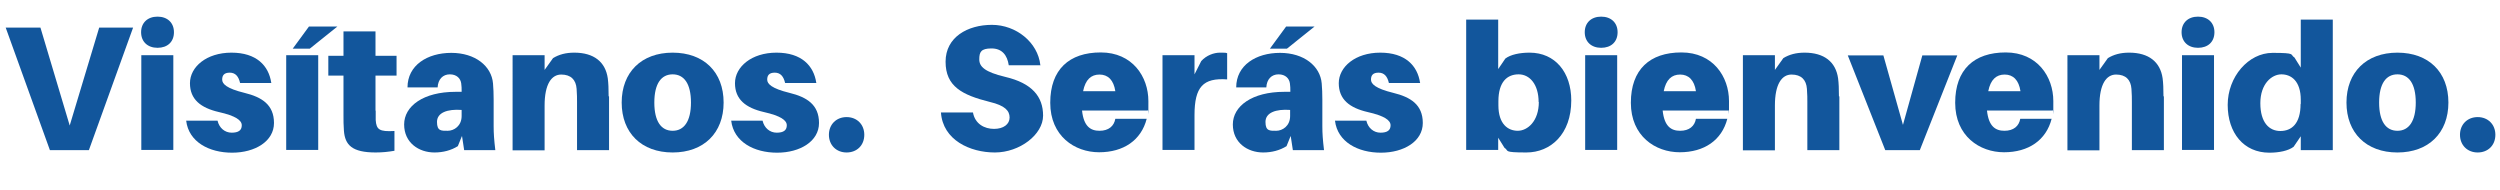 <?xml version="1.0" encoding="UTF-8"?>
<svg id="Capa_2" xmlns="http://www.w3.org/2000/svg" version="1.1" viewBox="0 0 1187.1 90.1">
  <!-- Generator: Adobe Illustrator 29.0.1, SVG Export Plug-In . SVG Version: 2.1.0 Build 192)  -->
  <defs>
    <style>
      .st0 {
        isolation: isolate;
      }

      .st1 {
        fill: #12569c;
      }
    </style>
  </defs>
  <g id="Capa_1-2">
    <g>
      <g class="st0">
        <g class="st0">
          <path class="st1" d="M23.7,71.3L2.7,13.1h16.5l13.9,46.5,14-46.5h16.1l-21,58.2h-18.6Z"/>
          <path class="st1" d="M82.6,15.3c0,4.6-3.1,7.4-7.8,7.4s-7.8-2.9-7.8-7.4,3.1-7.4,7.8-7.4,7.8,2.9,7.8,7.4ZM67.1,71.3V26.2h15.2v45h-15.2Z"/>
          <path class="st1" d="M128.9,39.4h-14.9c-.7-3.1-2.2-4.9-4.9-4.9s-3.6,1.3-3.6,3.3,2,4.2,10.6,6.3c8.2,2,14,5.6,14,14.3s-9,14.1-19.9,14.1-20.6-5.1-21.8-15.2h14.9c.8,3.5,3.5,5.7,6.7,5.7s4.8-1.1,4.8-3.5-2.9-4.5-10.9-6.3c-8.6-2-13.7-6-13.7-13.7s7.8-14.5,19.7-14.5,17.7,6.2,18.9,14.3Z"/>
          <path class="st1" d="M135.9,71.3V26.2h15.2v45h-15.2ZM139,23.1l7.7-10.5h13.5l-13.1,10.5h-8.1Z"/>
          <path class="st1" d="M178.4,52.6c0,1.5,0,3.2,0,4.4.3,4.6,1.8,5.6,8.9,5.2v9.4c-3,.5-5.7.8-8.9.8-11.2,0-14.6-3.5-15.1-10.4-.2-2.6-.2-4.7-.2-7.3v-18.8h-7.2v-9.4h7.2v-11.6h15.2v11.6h10v9.4h-10v16.6Z"/>
          <path class="st1" d="M219.3,64.7l-1.9,4.7c-3.2,2-7,3-11.1,3-7.4,0-14.4-4.6-14.4-13.3s9.1-15.5,24.4-15.5h2.9v-.7c0-.9,0-1.9-.2-3.3-.3-2.3-2.1-4.3-5.4-4.3s-5.6,2.3-5.8,6.2h-14.3c0-10.5,9.4-16.4,20.8-16.4s19.1,6.3,19.8,14.5c.2,2.3.3,4.9.3,7.7v12.6c0,3.4.2,6.4.8,11.4h-14.8l-1-6.6ZM219.2,55.2v-3c-6.8-.5-11.7,1.3-11.7,5.7s2.1,4.2,5.1,4.2,6.6-2.3,6.6-7Z"/>
          <path class="st1" d="M289.2,45.8v25.5h-15.2v-22.9c0-1.4,0-3.9-.2-6.2-.3-4.3-2.7-6.8-7.3-6.8s-7.9,4.5-7.9,14.7v21.3h-15.2V26.2h15.2v7l4-5.6c2.8-1.7,6-2.6,10.1-2.6,9.3,0,14.8,4.4,15.9,12.2.3,2.3.4,4.9.4,8.5Z"/>
          <path class="st1" d="M343.6,48.7c0,14.4-9.4,23.7-24.2,23.7s-24.2-9.3-24.2-23.7,9.4-23.7,24.2-23.7,24.2,9.2,24.2,23.7ZM328.1,48.7c0-9-3.3-13.4-8.7-13.4s-8.7,4.4-8.7,13.4,3.3,13.4,8.7,13.4,8.7-4.5,8.7-13.4Z"/>
          <path class="st1" d="M387.7,39.4h-14.9c-.7-3.1-2.2-4.9-4.9-4.9s-3.6,1.3-3.6,3.3,2,4.2,10.6,6.3c8.2,2,14,5.6,14,14.3s-9,14.1-19.9,14.1-20.6-5.1-21.8-15.2h14.9c.8,3.5,3.5,5.7,6.7,5.7s4.8-1.1,4.8-3.5-2.9-4.5-10.9-6.3c-8.6-2-13.7-6-13.7-13.7s7.8-14.5,19.7-14.5,17.7,6.2,18.9,14.3Z"/>
          <path class="st1" d="M410.4,64c0,5-3.5,8.4-8.4,8.4s-8.4-3.5-8.4-8.4,3.5-8.4,8.4-8.4,8.4,3.5,8.4,8.4Z"/>
        </g>
      </g>
      <g class="st0">
        <g class="st0">
          <path class="st1" d="M494.2,31h-15.2c-.7-4.8-3.2-8-8.2-8s-5.8,1.7-5.8,5.2,2.7,6,12.3,8.3c12.8,3,18,9.4,18,18.4s-11.1,17.5-22.9,17.5-24.7-5.9-25.6-19h15.2c1,5.5,5.5,7.8,10,7.8s7.4-2.2,7.4-5.4-2.2-5.7-9.4-7.4c-13.2-3.3-21-7.4-21-19.1s10.5-17.5,22-17.5,21.8,8.3,23,19.1Z"/>
          <path class="st1" d="M545.2,52.5h-31.4c.8,7.5,4,9.6,8.3,9.6s6.9-2.2,7.5-5.7h14.9c-2.6,10.2-11,15.9-22.6,15.9s-23.2-7.7-23.2-23.5,9-23.9,24-23.9,22.6,11.5,22.6,23.1,0,2.9-.3,4.4ZM514.3,43.3h15.3c-.8-5.3-3.5-7.9-7.5-7.9s-6.7,2.4-7.8,7.9Z"/>
          <path class="st1" d="M582.7,25.3v12.4c-11.4-.8-15.5,3.5-15.5,17v16.5h-15.2V26.2h15.2v9.1l3.2-6.3c2.4-2.7,6-4,8.9-4s2.4,0,3.5.3Z"/>
          <path class="st1" d="M612.8,64.7l-1.9,4.7c-3.2,2-7,3-11.1,3-7.4,0-14.4-4.6-14.4-13.3s9.1-15.5,24.4-15.5h2.9v-.7c0-.9,0-1.9-.2-3.3-.3-2.3-2.1-4.3-5.4-4.3s-5.6,2.3-5.8,6.2h-14.3c0-10.5,9.4-16.4,20.8-16.4s19.1,6.3,19.8,14.5c.2,2.3.3,4.9.3,7.7v12.6c0,3.4.2,6.4.8,11.4h-14.8l-1-6.6ZM612.6,55.2v-3c-6.8-.5-11.7,1.3-11.7,5.7s2.1,4.2,5.1,4.2,6.6-2.3,6.6-7ZM603,23.1l7.7-10.5h13.5l-13.1,10.5h-8.1Z"/>
          <path class="st1" d="M674.4,39.4h-14.9c-.7-3.1-2.2-4.9-4.9-4.9s-3.6,1.3-3.6,3.3,2,4.2,10.6,6.3c8.2,2,14,5.6,14,14.3s-9,14.1-19.9,14.1-20.6-5.1-21.8-15.2h14.9c.8,3.5,3.5,5.7,6.7,5.7s4.8-1.1,4.8-3.5-2.9-4.5-10.9-6.3c-8.6-2-13.7-6-13.7-13.7s7.8-14.5,19.7-14.5,17.7,6.2,18.9,14.3Z"/>
          <path class="st1" d="M746.1,47.7c0,16-9.8,24.7-21.3,24.7s-8.1-.8-10.4-2.2l-3-4.8v5.8h-15.2V9.3h15.2v23.5l3.4-5c2.5-1.9,6.9-2.8,11.5-2.8,12.2,0,19.8,9.4,19.8,22.7ZM730.6,48.5c0-8.4-4.2-13.2-9.5-13.2s-9.6,3.4-9.6,12.8v1.9c0,9,4.6,12.1,9.2,12.1s10-4.5,10-13.7Z"/>
          <path class="st1" d="M768.1,15.3c0,4.6-3.1,7.4-7.8,7.4s-7.8-2.9-7.8-7.4,3.1-7.4,7.8-7.4,7.8,2.9,7.8,7.4ZM752.7,71.3V26.2h15.2v45h-15.2Z"/>
          <path class="st1" d="M820.9,52.5h-31.4c.8,7.5,4,9.6,8.3,9.6s6.9-2.2,7.5-5.7h14.9c-2.6,10.2-11,15.9-22.6,15.9s-23.2-7.7-23.2-23.5,9-23.9,24-23.9,22.6,11.5,22.6,23.1,0,2.9-.3,4.4ZM790,43.3h15.3c-.8-5.3-3.5-7.9-7.5-7.9s-6.7,2.4-7.8,7.9Z"/>
          <path class="st1" d="M873.4,45.8v25.5h-15.2v-22.9c0-1.4,0-3.9-.2-6.2-.3-4.3-2.7-6.8-7.3-6.8s-7.9,4.5-7.9,14.7v21.3h-15.2V26.2h15.2v7l4-5.6c2.8-1.7,6-2.6,10.1-2.6,9.3,0,14.8,4.4,15.9,12.2.3,2.3.4,4.9.4,8.5Z"/>
        </g>
        <g class="st0">
          <path class="st1" d="M911.6,71.3h-16.4l-17.8-45h16.9l9.3,33,9.2-33h16.6l-17.8,45Z"/>
        </g>
        <g class="st0">
          <path class="st1" d="M974.9,52.5h-31.4c.8,7.5,4,9.6,8.3,9.6s6.9-2.2,7.5-5.7h14.9c-2.6,10.2-11,15.9-22.6,15.9s-23.2-7.7-23.2-23.5,9-23.9,24-23.9,22.6,11.5,22.6,23.1,0,2.9-.3,4.4ZM944.1,43.3h15.3c-.8-5.3-3.5-7.9-7.5-7.9s-6.7,2.4-7.8,7.9Z"/>
          <path class="st1" d="M1027.5,45.8v25.5h-15.2v-22.9c0-1.4,0-3.9-.2-6.2-.3-4.3-2.7-6.8-7.3-6.8s-7.9,4.5-7.9,14.7v21.3h-15.2V26.2h15.2v7l4-5.6c2.8-1.7,6-2.6,10.1-2.6,9.3,0,14.8,4.4,15.9,12.2.3,2.3.4,4.9.4,8.5Z"/>
          <path class="st1" d="M1051.5,15.3c0,4.6-3.1,7.4-7.8,7.4s-7.8-2.9-7.8-7.4,3.1-7.4,7.8-7.4,7.8,2.9,7.8,7.4ZM1036.1,71.3V26.2h15.2v45h-15.2Z"/>
          <path class="st1" d="M1107.7,71.3h-15.2v-6.6l-3.4,5c-2.5,1.9-6.9,2.8-11.5,2.8-12.2,0-19.8-9.4-19.8-22.7s9.8-24.7,21.3-24.7,8.1.8,10.4,2.2l3,4.8V9.3h15.2v62ZM1092.5,49.3v-1.9c0-9-4.6-12.1-9.2-12.1s-10,4.5-10,13.7,4.2,13.2,9.5,13.2,9.6-3.4,9.6-12.8Z"/>
          <path class="st1" d="M1162.6,48.7c0,14.4-9.4,23.7-24.2,23.7s-24.2-9.3-24.2-23.7,9.4-23.7,24.2-23.7,24.2,9.2,24.2,23.7ZM1147.1,48.7c0-9-3.3-13.4-8.7-13.4s-8.7,4.4-8.7,13.4,3.3,13.4,8.7,13.4,8.7-4.5,8.7-13.4Z"/>
          <path class="st1" d="M1184.9,64c0,5-3.5,8.4-8.4,8.4s-8.4-3.5-8.4-8.4,3.5-8.4,8.4-8.4,8.4,3.5,8.4,8.4Z"/>
        </g>
      </g>
    </g>
  </g>
</svg>